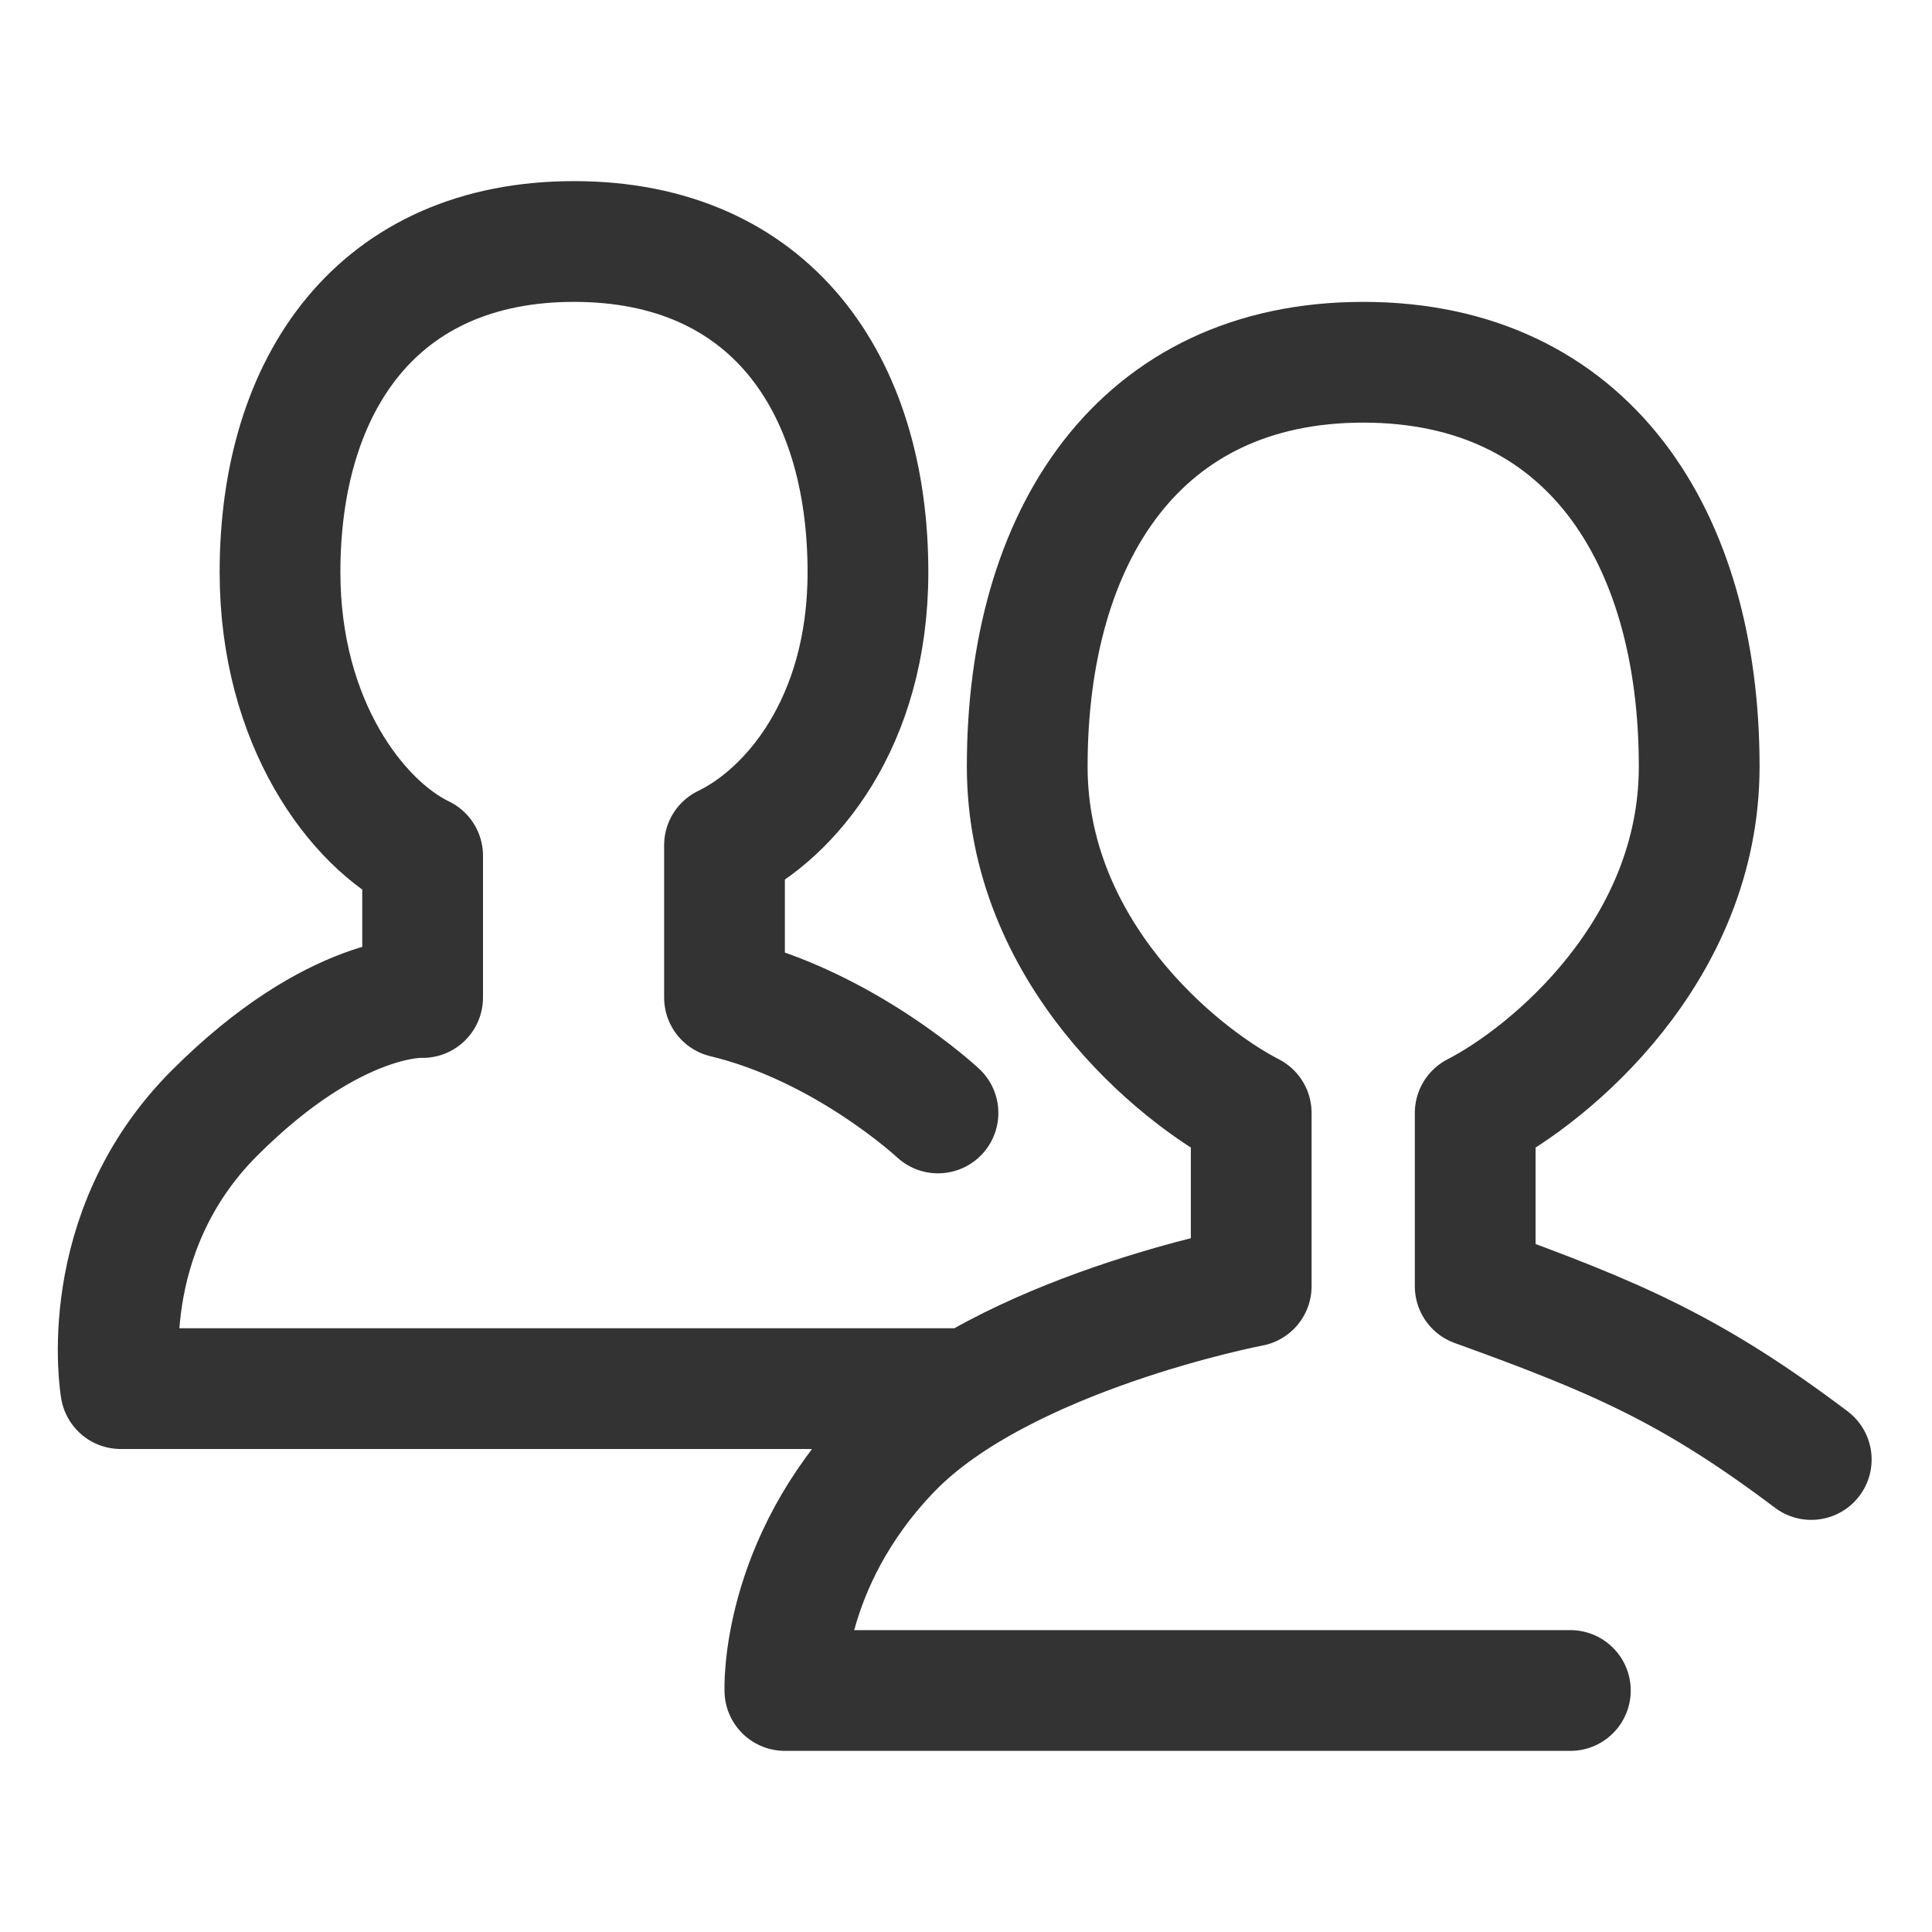 <svg width="16" height="16" viewBox="0 0 16 16" fill="none" xmlns="http://www.w3.org/2000/svg">
<g id="friends">
<path id="Vector" d="M8 11.5H1C1 11.5 0.777 10.217 1.777 9.217C2.777 8.217 3.5 8.261 3.5 8.261V7.087C2.959 6.826 2.319 5.991 2.319 4.739C2.319 3.174 3.13 2 4.754 2C6.377 2 7.188 3.174 7.188 4.739C7.188 5.991 6.541 6.739 6 7L6 8.261C7 8.5 7.768 9.217 7.768 9.217M13.005 14H6.5C6.5 14 6.457 12.957 7.384 12C8.312 11.043 10.362 10.652 10.362 10.652V9.217C9.744 8.899 8.507 7.878 8.507 6.348C8.507 4.435 9.435 3 11.29 3C13.145 3 14.072 4.435 14.072 6.348C14.072 7.878 12.836 8.899 12.217 9.217V10.652C13.373 11.07 14.005 11.337 15 12.087" stroke="#333333" stroke-linecap="round" stroke-linejoin="round"/>
</g>
</svg>
